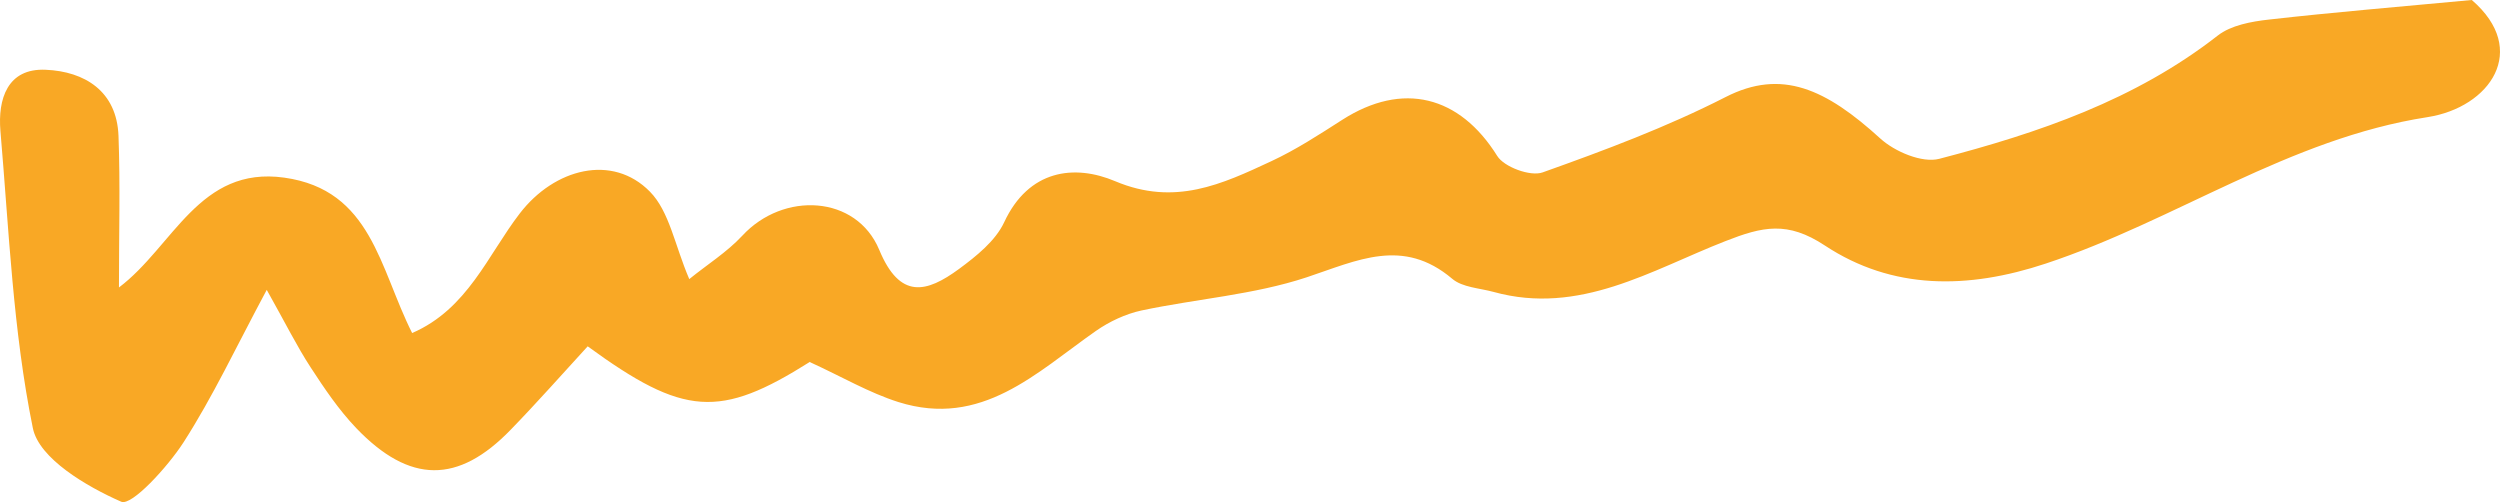 <svg xmlns="http://www.w3.org/2000/svg" width="239" height="48" viewBox="0 0 239 48" fill="none"><path d="M77.427 34.595C68.806 40.037 65.364 39.808 56.183 33.109C53.759 35.752 51.364 38.466 48.839 41.065C43.804 46.279 39.171 46.264 34.051 40.922C32.387 39.18 31.009 37.137 29.69 35.109C28.385 33.109 27.323 30.952 25.501 27.71C22.575 33.166 20.352 37.923 17.541 42.294C16.02 44.65 12.577 48.407 11.588 47.964C8.274 46.507 3.727 43.836 3.139 40.922C1.245 31.624 0.858 22.025 0.041 12.527C-0.218 9.484 0.7 6.499 4.372 6.67C8.073 6.828 11.172 8.699 11.329 12.998C11.502 17.64 11.372 22.297 11.372 27.482C16.579 23.554 19.047 15.84 27.18 16.983C35.528 18.154 36.274 25.639 39.401 31.838C44.708 29.538 46.63 24.382 49.686 20.411C52.999 16.098 58.55 14.669 62.136 18.326C64.001 20.226 64.503 23.439 65.894 26.682C67.601 25.296 69.495 24.111 70.958 22.539C74.903 18.269 81.874 18.654 84.054 23.882C86.034 28.653 88.572 27.996 91.685 25.71C93.349 24.482 95.171 23.025 96.003 21.24C98.341 16.226 102.701 15.669 106.617 17.326C112.312 19.726 116.816 17.612 121.535 15.412C123.902 14.312 126.111 12.87 128.32 11.455C134.101 7.756 139.537 9.141 143.137 14.912C143.797 15.969 146.308 16.897 147.469 16.483C153.408 14.369 159.361 12.141 164.955 9.284C170.334 6.528 174.565 8.513 179.758 13.241C181.135 14.498 183.76 15.612 185.395 15.183C194.877 12.712 204.114 9.57 212.018 3.399C213.28 2.414 215.231 2.057 216.909 1.871C223.077 1.171 229.288 0.657 236.303 0C241.854 4.785 238.038 10.27 232.071 11.198C218.803 13.255 207.959 21.097 195.58 25.196C188.135 27.667 180.92 27.739 174.451 23.468C170.879 21.111 168.512 21.654 164.941 23.054C157.883 25.81 151.012 30.181 142.793 27.91C141.445 27.539 139.81 27.482 138.834 26.653C134.129 22.668 129.769 24.896 124.92 26.51C119.871 28.181 114.392 28.567 109.128 29.681C107.607 30.01 106.058 30.738 104.767 31.638C99.072 35.623 93.837 40.937 85.89 38.437C83.093 37.551 80.497 36.023 77.47 34.638L77.427 34.595Z" fill="#F9A825"></path></svg>